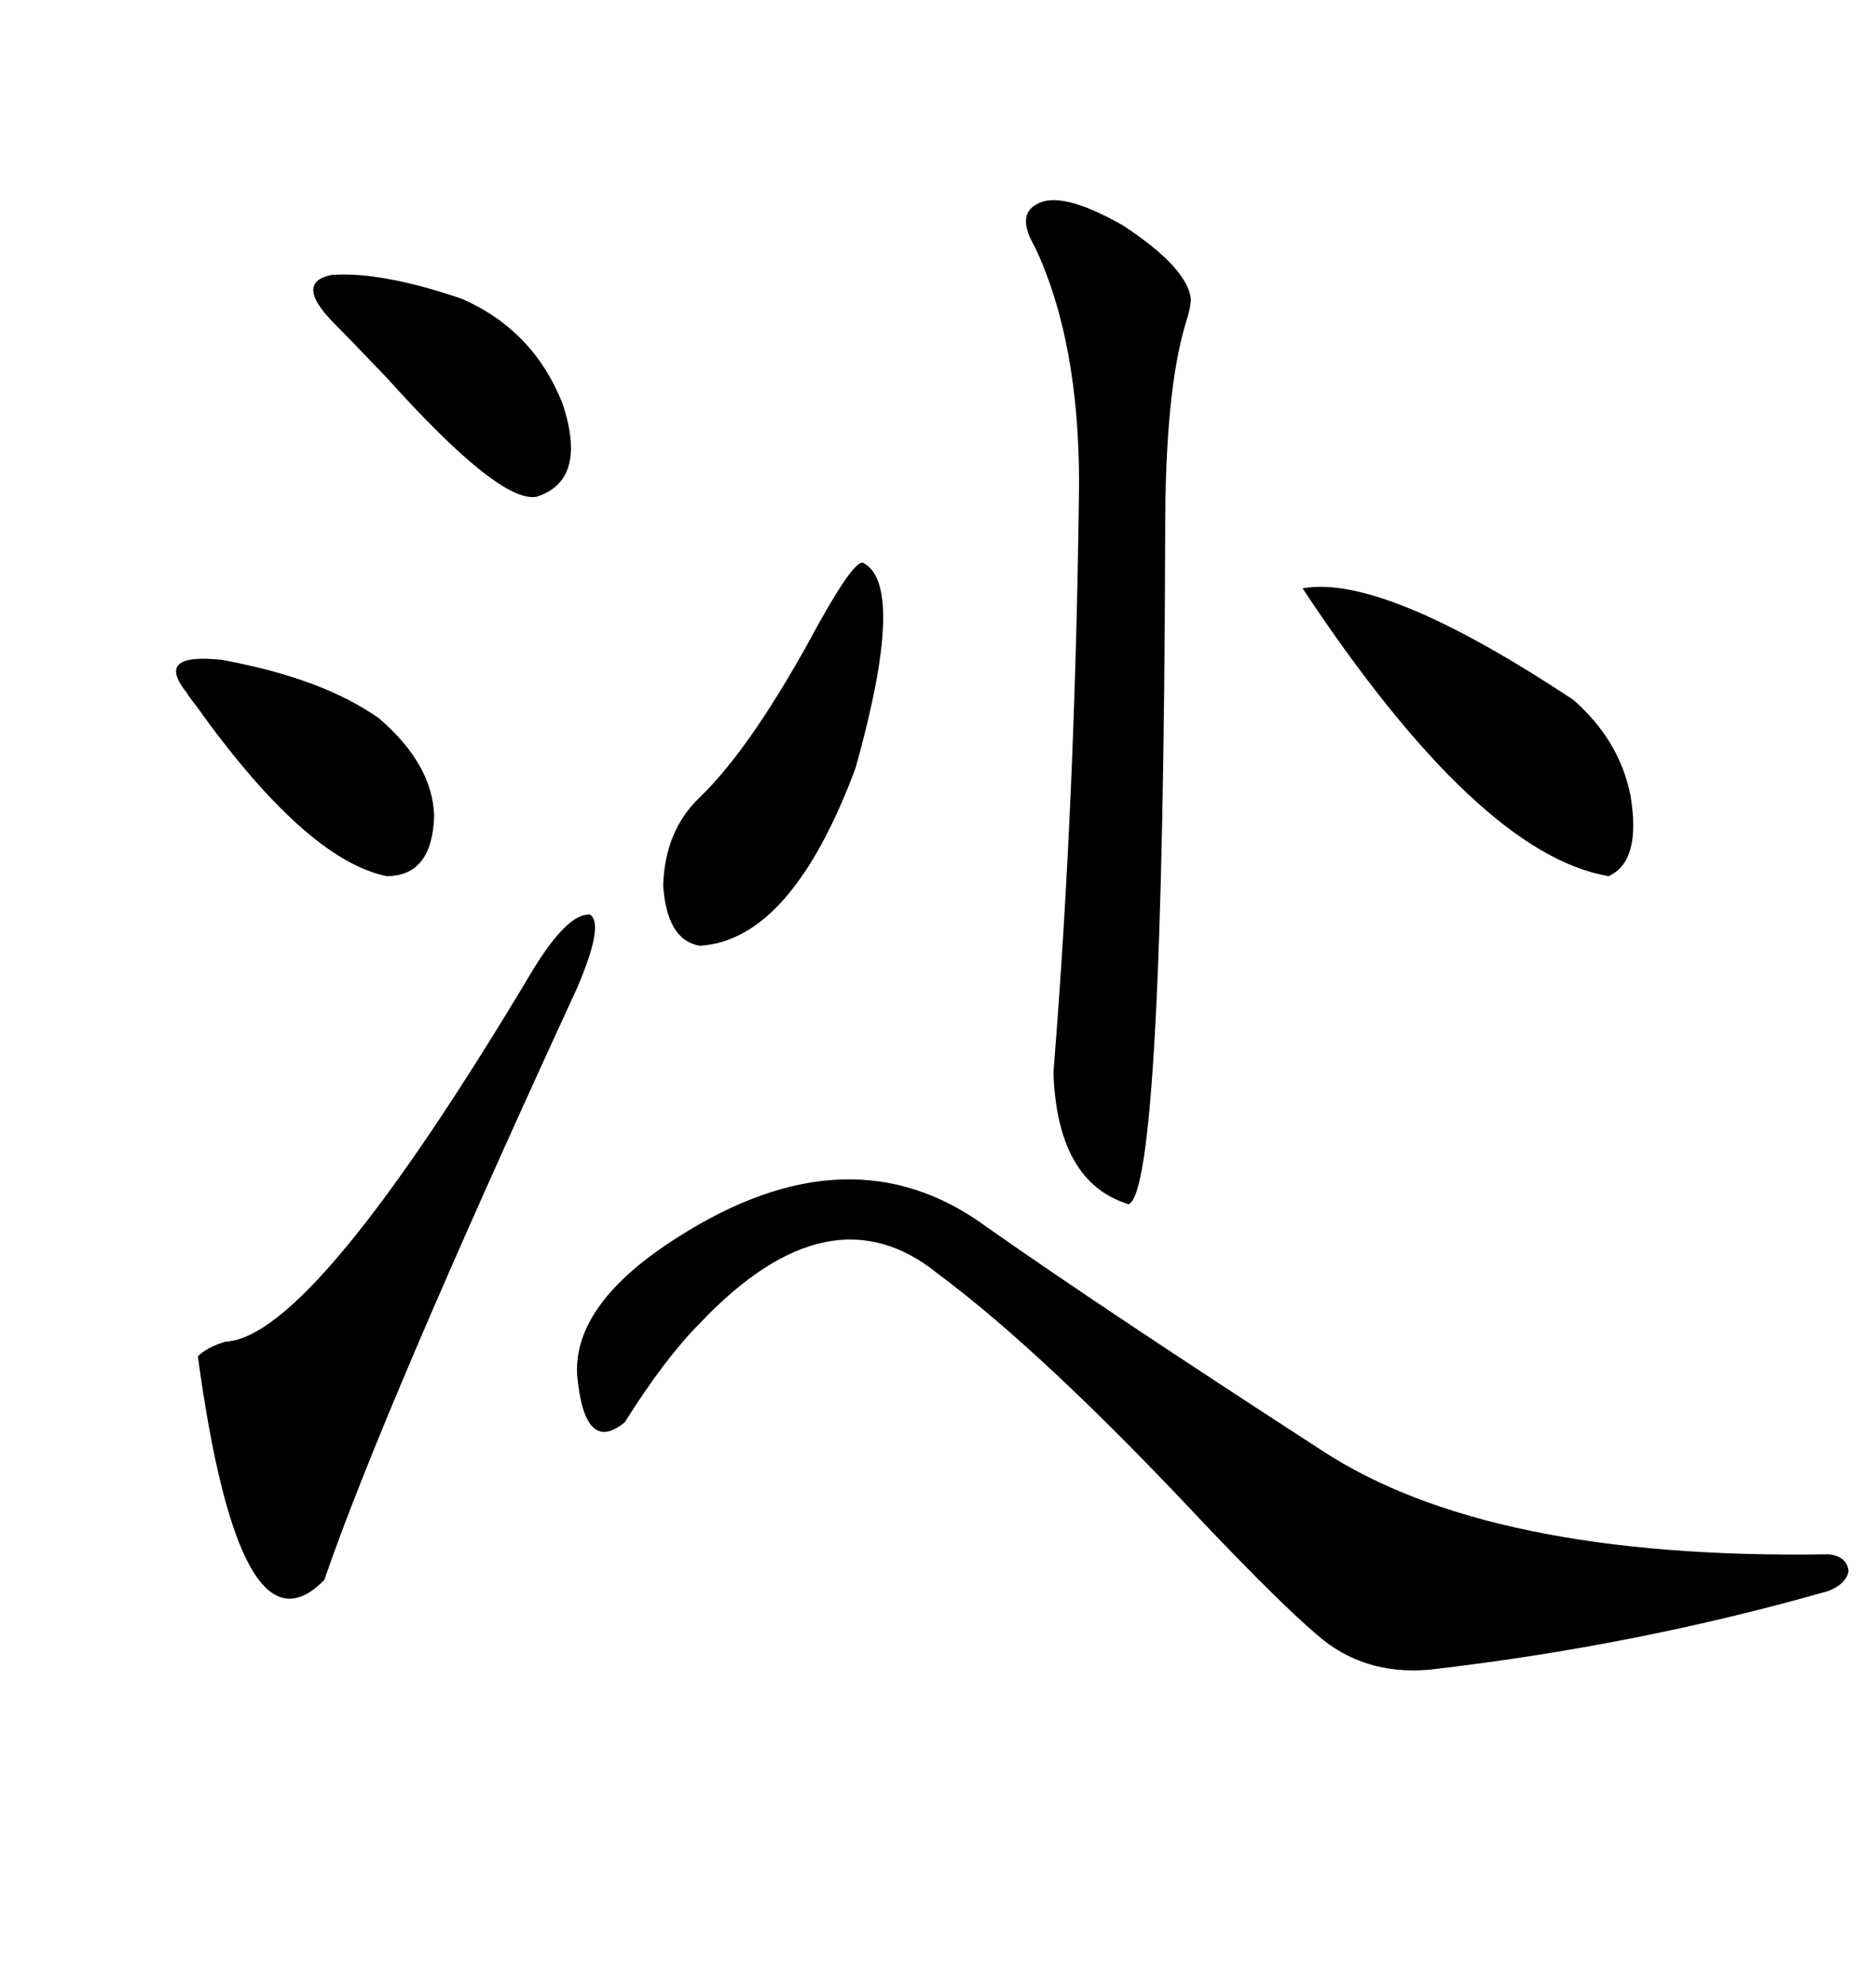 <svg xmlns="http://www.w3.org/2000/svg" xmlns:xlink="http://www.w3.org/1999/xlink" width="300" height="317.285"><path d="M108.40 197.75L108.40 197.75Q135.94 180.18 157.62 196.00L157.62 196.00Q175.49 208.59 211.23 231.74L211.23 231.74Q237.89 249.32 292.38 248.44L292.38 248.44Q295.31 248.73 295.61 251.07L295.61 251.07Q295.31 253.13 292.38 254.30L292.38 254.30Q261.62 263.09 228.52 266.89L228.52 266.89Q217.97 267.77 210.64 261.33L210.64 261.33Q205.08 256.64 192.77 243.75L192.77 243.75Q166.99 216.21 150 203.61L150 203.61Q132.71 189.55 111.91 211.52L111.91 211.52Q106.35 217.09 99.90 227.34L99.90 227.34Q93.46 232.62 92.29 219.73L92.29 219.73Q91.70 208.30 108.40 197.75ZM165.53 32.81L165.53 32.81Q169.34 30.18 179.59 36.04L179.59 36.04Q189.84 42.77 190.43 47.75L190.43 47.75Q190.43 49.22 189.55 51.86L189.55 51.86Q186.33 62.70 186.33 84.67L186.33 84.67Q186.04 190.43 180.47 192.48L180.47 192.48Q169.04 188.96 168.46 171.39L168.46 171.39Q171.97 128.03 172.56 77.34L172.56 77.34Q172.56 54.49 165.53 39.55L165.53 39.55Q162.60 34.57 165.53 32.81ZM85.25 154.98L85.25 154.98Q90.82 145.90 94.34 146.19L94.34 146.19Q96.68 147.66 92.29 157.91L92.29 157.91Q61.23 225.29 51.86 252.54L51.86 252.54Q38.38 266.31 31.64 216.80L31.64 216.80Q33.11 215.33 36.04 214.45L36.04 214.45Q50.10 213.87 85.25 154.98ZM251.66 111.91L251.66 111.91Q258.98 118.36 260.74 127.15L260.74 127.15Q262.50 137.70 257.23 140.04L257.23 140.04Q236.43 136.52 208.30 94.04L208.30 94.04Q221.19 91.70 251.66 111.91ZM136.82 122.75L136.82 122.75Q126.56 150.29 111.91 151.17L111.91 151.17Q106.64 150.29 106.05 141.50L106.05 141.50Q106.35 132.71 111.91 127.44L111.91 127.44Q120.41 119.24 130.96 99.61L130.96 99.61Q136.52 89.65 137.99 89.94L137.99 89.94Q145.02 93.46 136.82 122.75ZM29.88 110.74L29.88 110.74Q24.61 104.30 35.45 105.47L35.45 105.47Q51.56 108.40 60.64 114.84L60.64 114.84Q69.14 122.17 69.43 130.37L69.43 130.37Q69.14 140.04 61.82 140.04L61.82 140.04Q48.93 137.40 31.35 112.79L31.35 112.79Q30.18 111.33 29.88 110.74ZM53.03 51.27L53.03 51.27Q47.17 45.12 53.03 43.95L53.03 43.95Q60.94 43.36 73.83 47.75L73.83 47.75Q85.25 52.73 89.94 64.45L89.94 64.45Q94.04 76.76 85.84 79.39L85.84 79.39Q79.98 80.57 61.82 60.35L61.82 60.35Q55.66 53.91 53.03 51.27Z"/></svg>